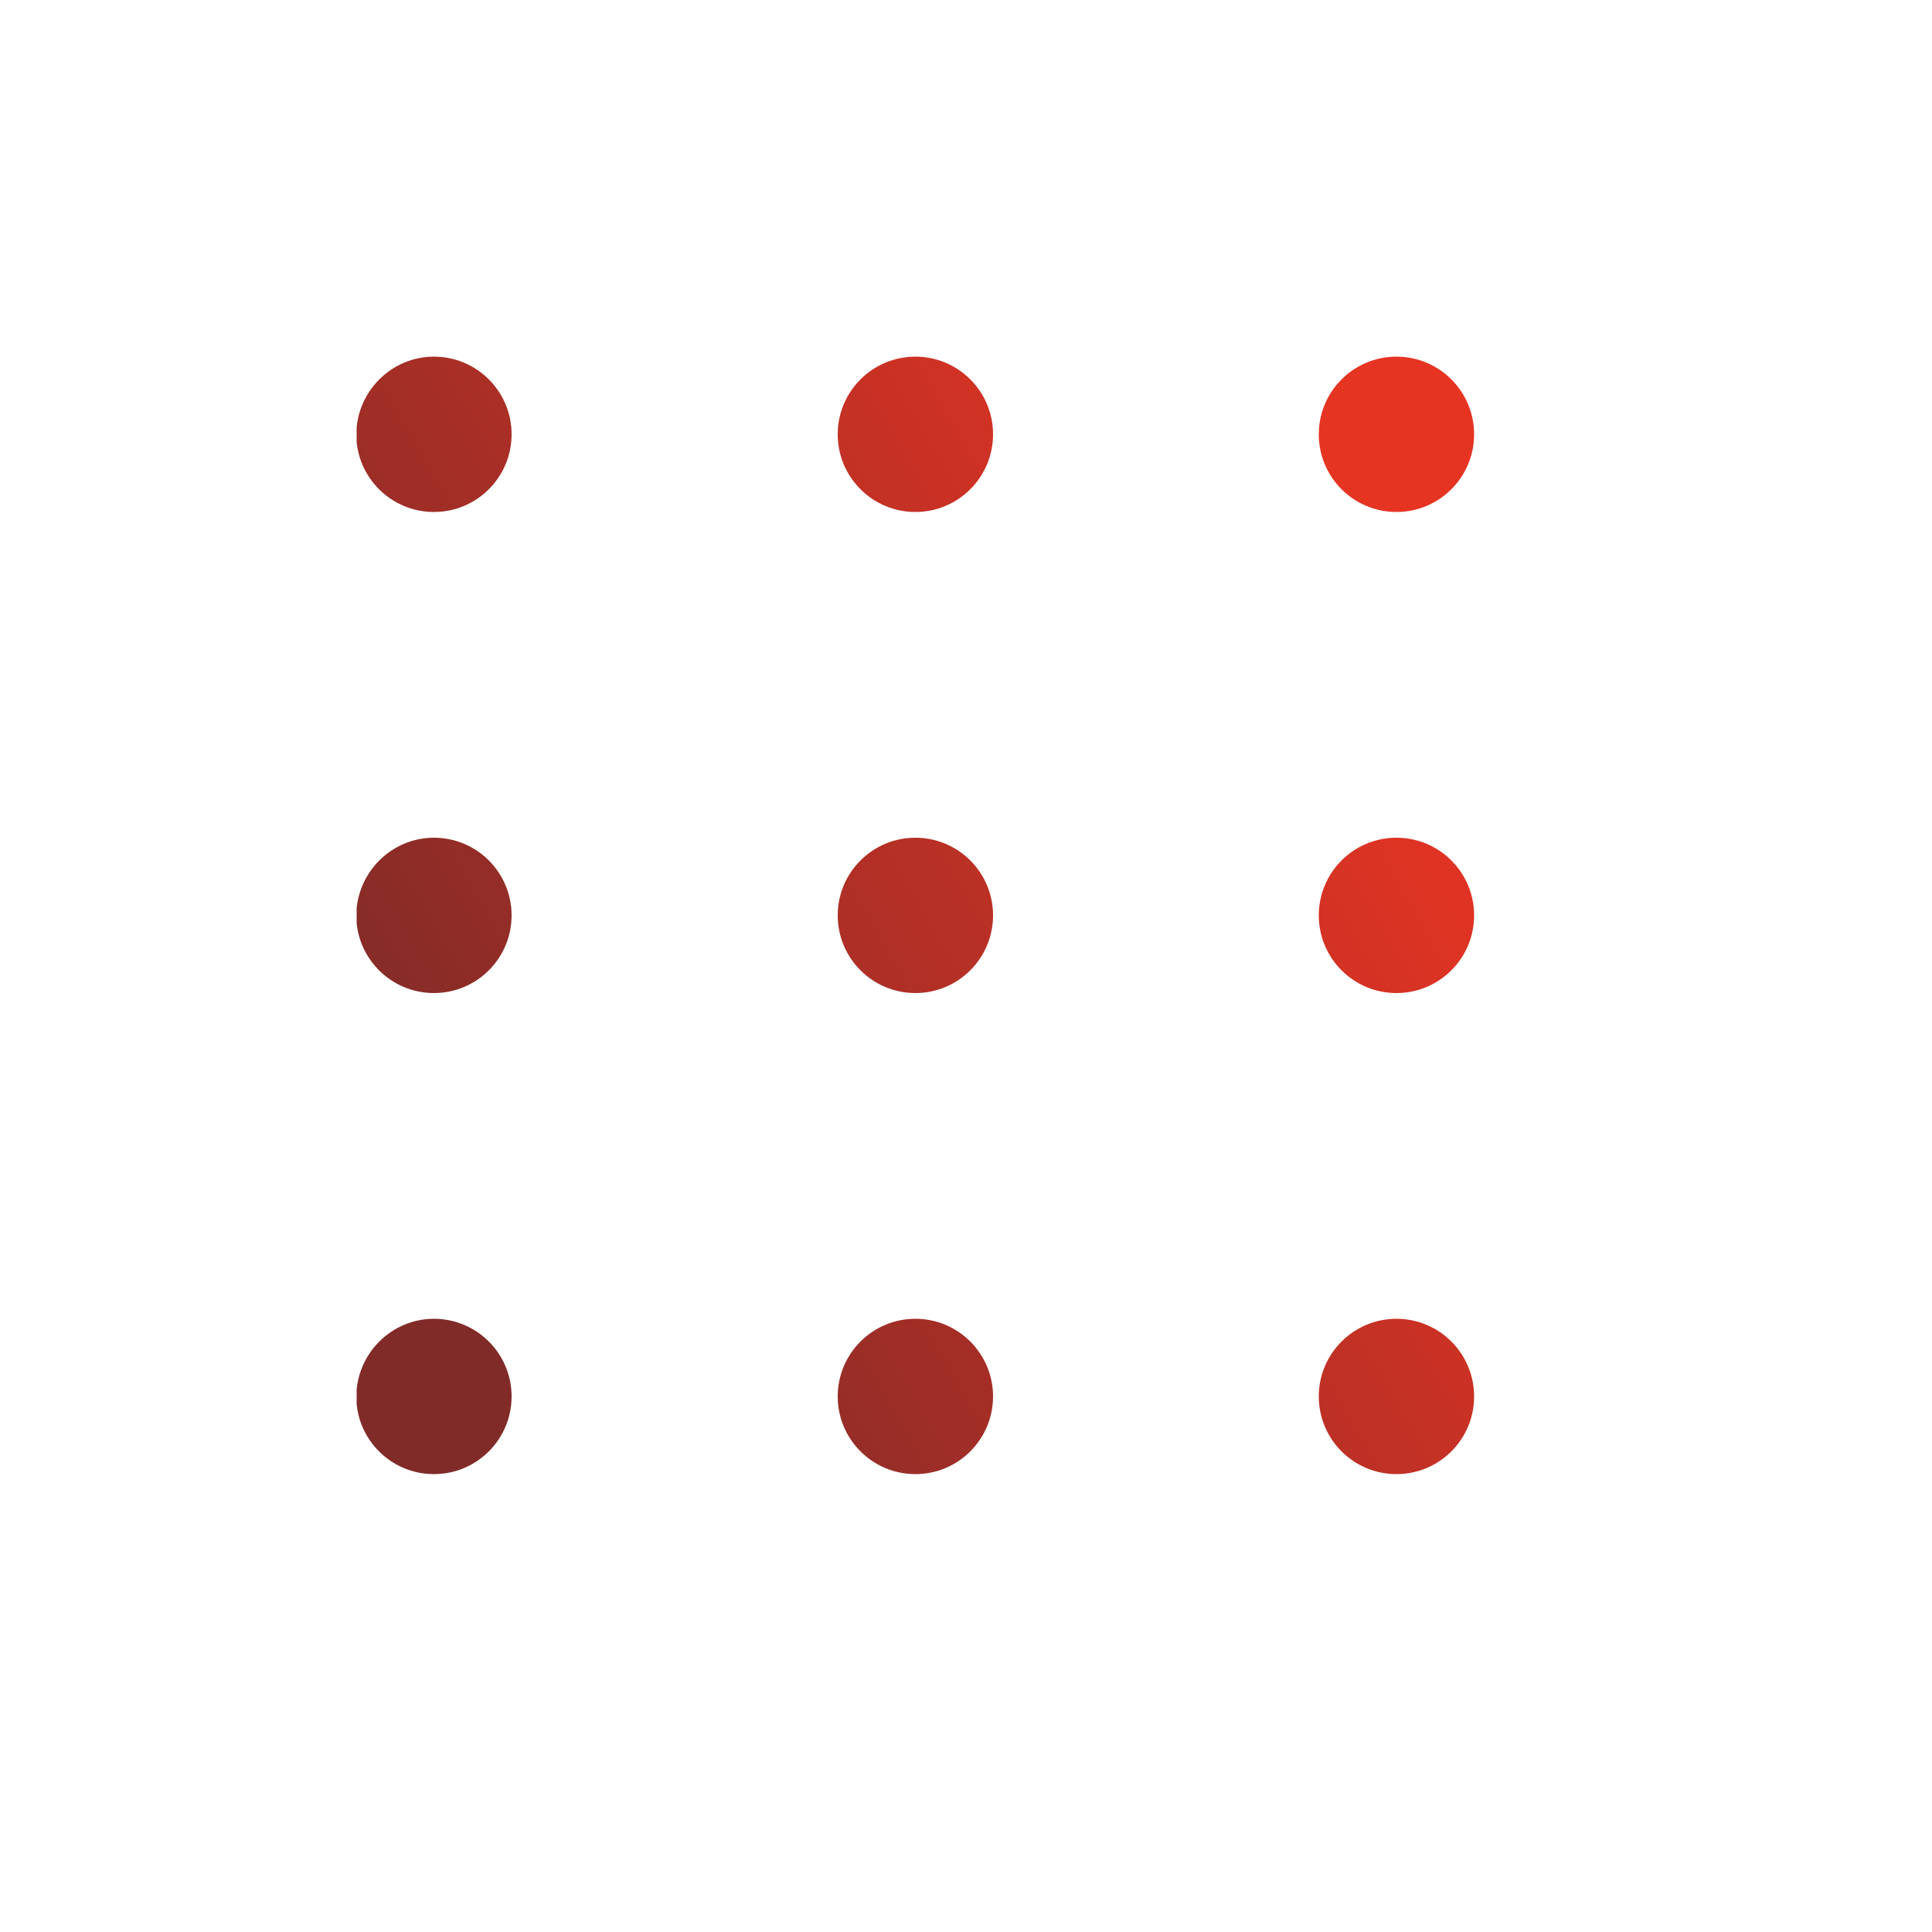 <?xml version="1.0" encoding="utf-8"?>
<!-- Generator: Adobe Illustrator 26.1.0, SVG Export Plug-In . SVG Version: 6.00 Build 0)  -->
<!DOCTYPE svg PUBLIC "-//W3C//DTD SVG 1.1//EN" "http://www.w3.org/Graphics/SVG/1.1/DTD/svg11.dtd">
<svg version="1.1" id="Слой_1" xmlns:x="http://ns.adobe.com/Extensibility/1.0/" xmlns:i="http://ns.adobe.com/AdobeIllustrator/10.0/" xmlns:graph="http://ns.adobe.com/Graphs/1.0/"
	 xmlns="http://www.w3.org/2000/svg" xmlns:xlink="http://www.w3.org/1999/xlink" x="0px" y="0px" viewBox="0 0 500 500"
	 style="enable-background:new 0 0 500 500;" xml:space="preserve">
<style type="text/css">
	
		.st0{clip-path:url(#SVGID_00000056406304838373091450000001697648866446419348_);fill:url(#SVGID_00000026140663255905238210000009337418025721354673_);}
</style>
<g>
	<defs>
		<path id="SVGID_1_" d="M236.9,92.3c11.1,0,20.1,9,20.1,20.1c0,11.1-9,20.1-20.1,20.1c-11.1,0-20.1-9-20.1-20.1
			C216.8,101.3,225.8,92.3,236.9,92.3 M361.4,92.3c11.1,0,20.1,9,20.1,20.1c0,11.1-9,20.1-20.1,20.1c-11.1,0-20.1-9-20.1-20.1
			C341.3,101.3,350.3,92.3,361.4,92.3z M112.3,216.8c11.1,0,20.1,9,20.1,20.1c0,11.1-9,20.1-20.1,20.1c-11.1,0-20.1-9-20.1-20.1
			C92.3,225.8,101.3,216.8,112.3,216.8z M236.9,216.8c11.1,0,20.1,9,20.1,20.1c0,11.1-9,20.1-20.1,20.1c-11.1,0-20.1-9-20.1-20.1
			C216.8,225.8,225.8,216.8,236.9,216.8z M361.4,216.8c11.1,0,20.1,9,20.1,20.1c0,11.1-9,20.1-20.1,20.1c-11.1,0-20.1-9-20.1-20.1
			C341.3,225.8,350.3,216.8,361.4,216.8z M112.3,341.3c11.1,0,20.1,9,20.1,20.1c0,11.1-9,20.1-20.1,20.1c-11.1,0-20.1-9-20.1-20.1
			C92.3,350.3,101.3,341.3,112.3,341.3z M236.9,341.3c11.1,0,20.1,9,20.1,20.1c0,11.1-9,20.1-20.1,20.1c-11.1,0-20.1-9-20.1-20.1
			C216.8,350.3,225.8,341.3,236.9,341.3z M361.4,341.3c11.1,0,20.1,9,20.1,20.1c0,11.1-9,20.1-20.1,20.1c-11.1,0-20.1-9-20.1-20.1
			C341.3,350.3,350.3,341.3,361.4,341.3z M112.3,92.3c11.1,0,20.1,9,20.1,20.1c0,11.1-9,20.1-20.1,20.1c-11.1,0-20.1-9-20.1-20.1
			C92.3,101.3,101.3,92.3,112.3,92.3z"/>
	</defs>
	<clipPath id="SVGID_00000063603020905421920030000017623252848609296010_">
		<use xlink:href="#SVGID_1_"  style="overflow:visible;"/>
	</clipPath>
	
		<linearGradient id="SVGID_00000131343880564548538480000011058816208936831625_" gradientUnits="userSpaceOnUse" x1="111.653" y1="309.196" x2="362.087" y2="164.604">
		<stop  offset="0" style="stop-color:#812B28"/>
		<stop  offset="1" style="stop-color:#E63423"/>
	</linearGradient>
	
		<rect x="92.3" y="92.3" style="clip-path:url(#SVGID_00000063603020905421920030000017623252848609296010_);fill:url(#SVGID_00000131343880564548538480000011058816208936831625_);" width="289.2" height="289.2"/>
</g>
</svg>
